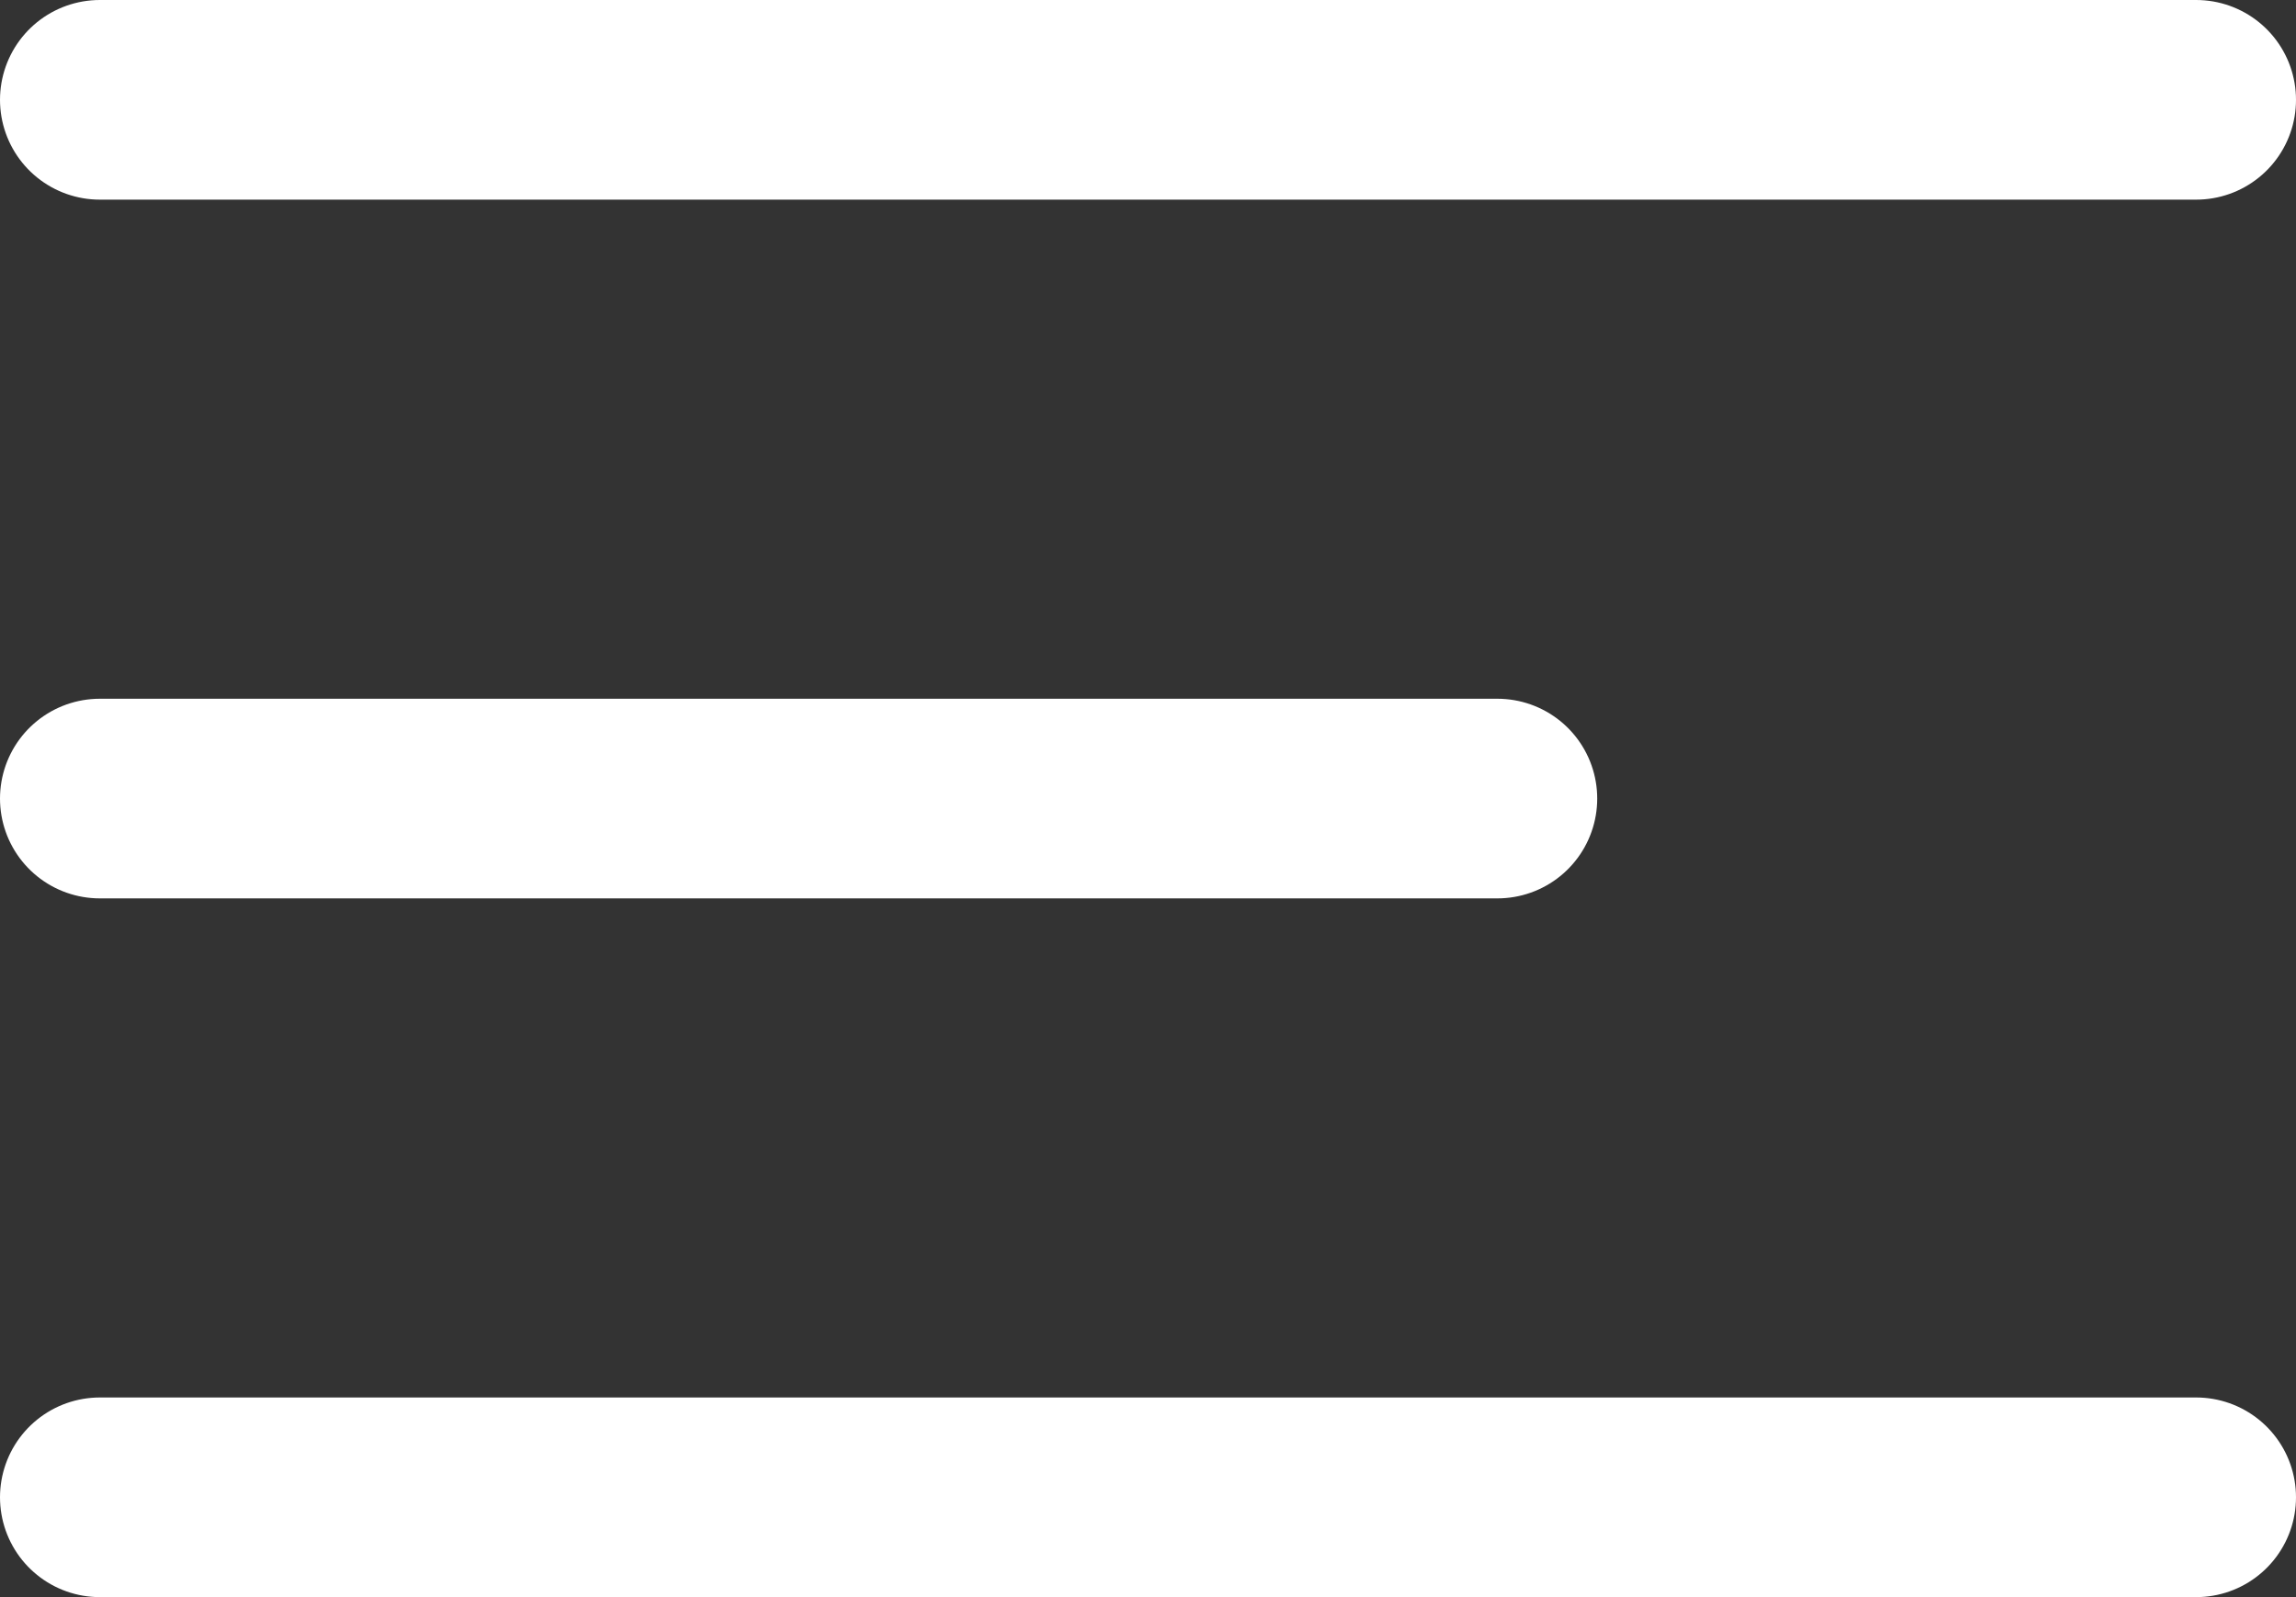 <svg xmlns="http://www.w3.org/2000/svg" viewBox="0 0 23 16"><rect x="0" y="0" width="23" height="16" fill="#333333" stroke="none"/><defs><style>.cls-1{fill:none;stroke:#fff;stroke-linecap:round;stroke-miterlimit:10;stroke-width:2px;}</style></defs><title>menu</title><g id="Layer_2" data-name="Layer 2"><g id="Layer_1-2" data-name="Layer 1"><line class="cls-1" x1="15" y1="8" x2="1" y2="8"/><line class="cls-1" x1="22" y1="1" x2="1" y2="1"/><line class="cls-1" x1="22" y1="15" x2="1" y2="15"/></g></g></svg>